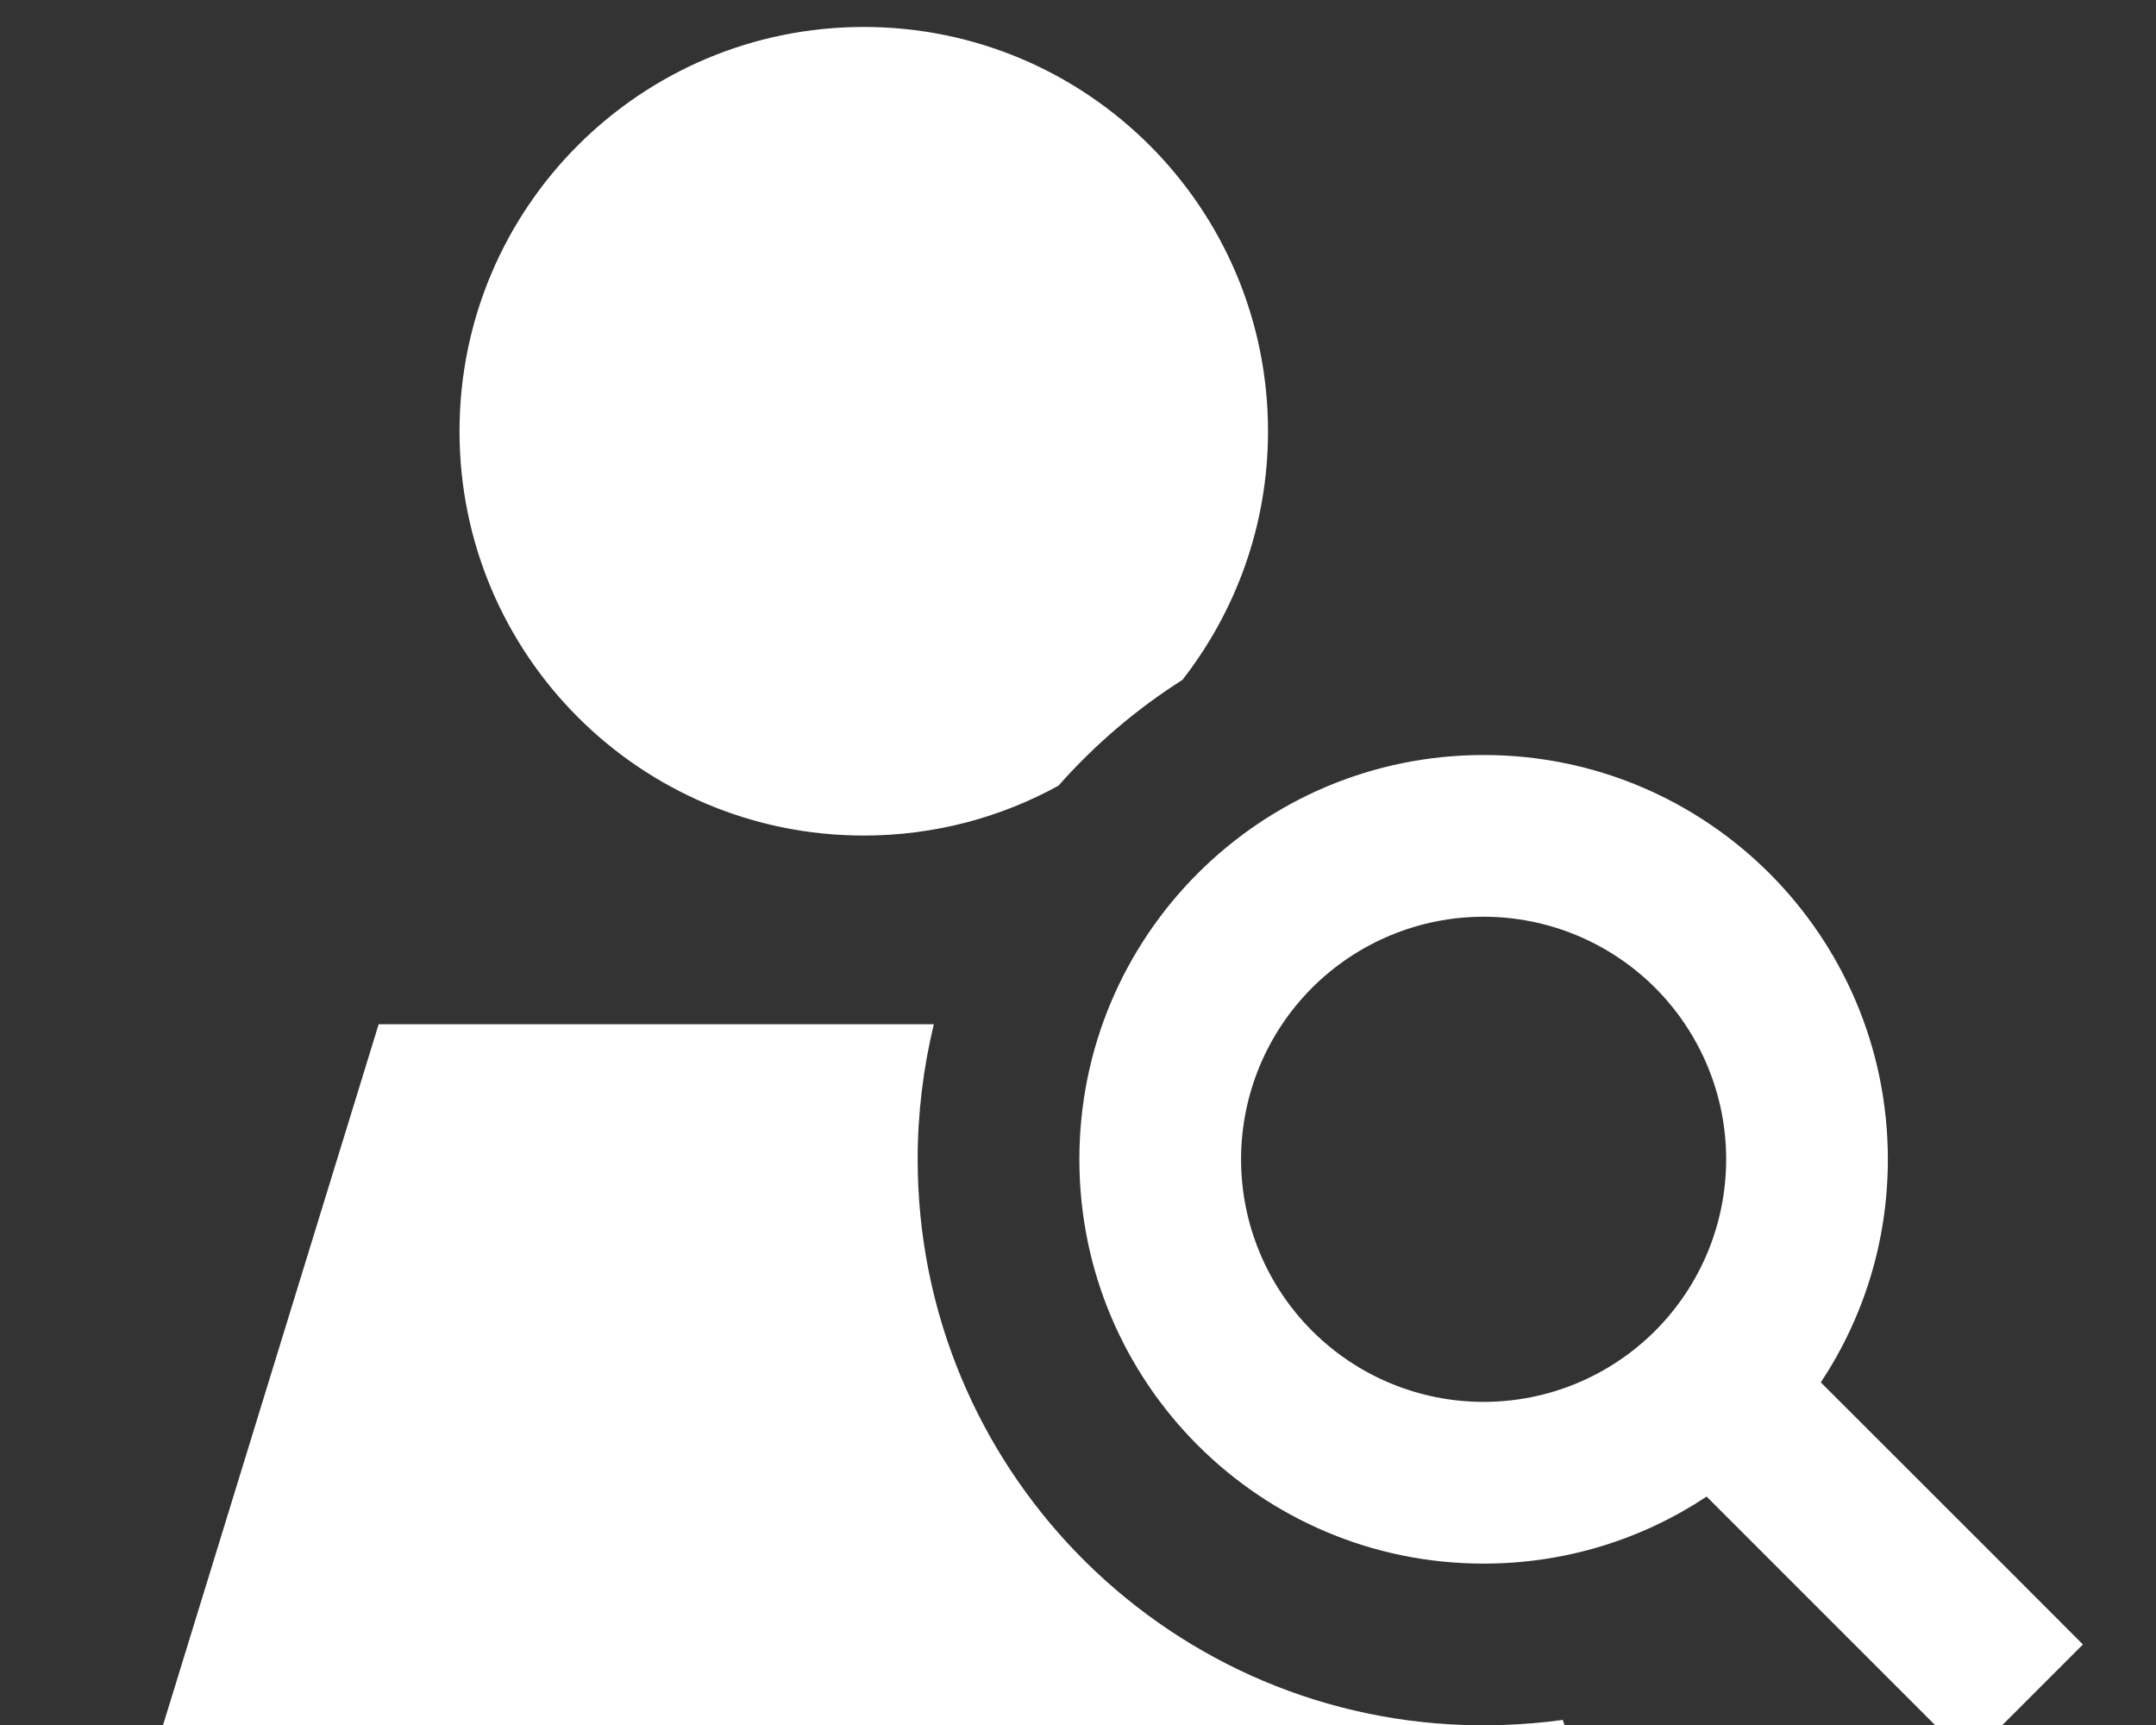 <?xml version="1.0" encoding="UTF-8"?> <svg xmlns="http://www.w3.org/2000/svg" width="60" height="48" viewBox="0 0 60 48" fill="none"><rect x="0" y="0" width="60" height="48" fill="#333333" stroke="none"/><g clip-path="url(#clip0_10235_580)"><path d="M24.038 23.25C26.006 23.25 27.853 22.744 29.456 21.863C30.459 20.728 31.622 19.734 32.906 18.919C34.397 17.006 35.288 14.606 35.288 12C35.288 5.784 30.253 0.75 24.038 0.75C17.822 0.75 12.788 5.784 12.788 12C12.788 18.216 17.822 23.25 24.038 23.25ZM10.538 28.5L4.538 48H40.753C32.297 47.719 25.538 40.781 25.538 32.259C25.538 30.966 25.697 29.709 25.988 28.5H10.538ZM43.538 48L43.491 47.859C42.938 47.934 42.385 47.981 41.813 48H43.528H43.538ZM41.288 25.509C43.078 25.509 44.795 26.221 46.061 27.486C47.326 28.752 48.038 30.469 48.038 32.259C48.038 34.05 47.326 35.767 46.061 37.032C44.795 38.298 43.078 39.009 41.288 39.009C39.497 39.009 37.781 38.298 36.515 37.032C35.249 35.767 34.538 34.05 34.538 32.259C34.538 30.469 35.249 28.752 36.515 27.486C37.781 26.221 39.497 25.509 41.288 25.509ZM41.288 43.509C43.584 43.509 45.713 42.825 47.494 41.644C51.984 46.134 54.413 48.562 54.788 48.938L57.966 45.759C57.591 45.384 55.163 42.947 50.672 38.466C51.853 36.684 52.538 34.556 52.538 32.259C52.538 26.044 47.503 21.009 41.288 21.009C35.072 21.009 30.038 26.044 30.038 32.259C30.038 38.475 35.072 43.509 41.288 43.509Z" fill="white"></path></g><defs><clipPath id="clip0_10235_580"><rect width="60" height="48" fill="white"></rect></clipPath></defs></svg> 